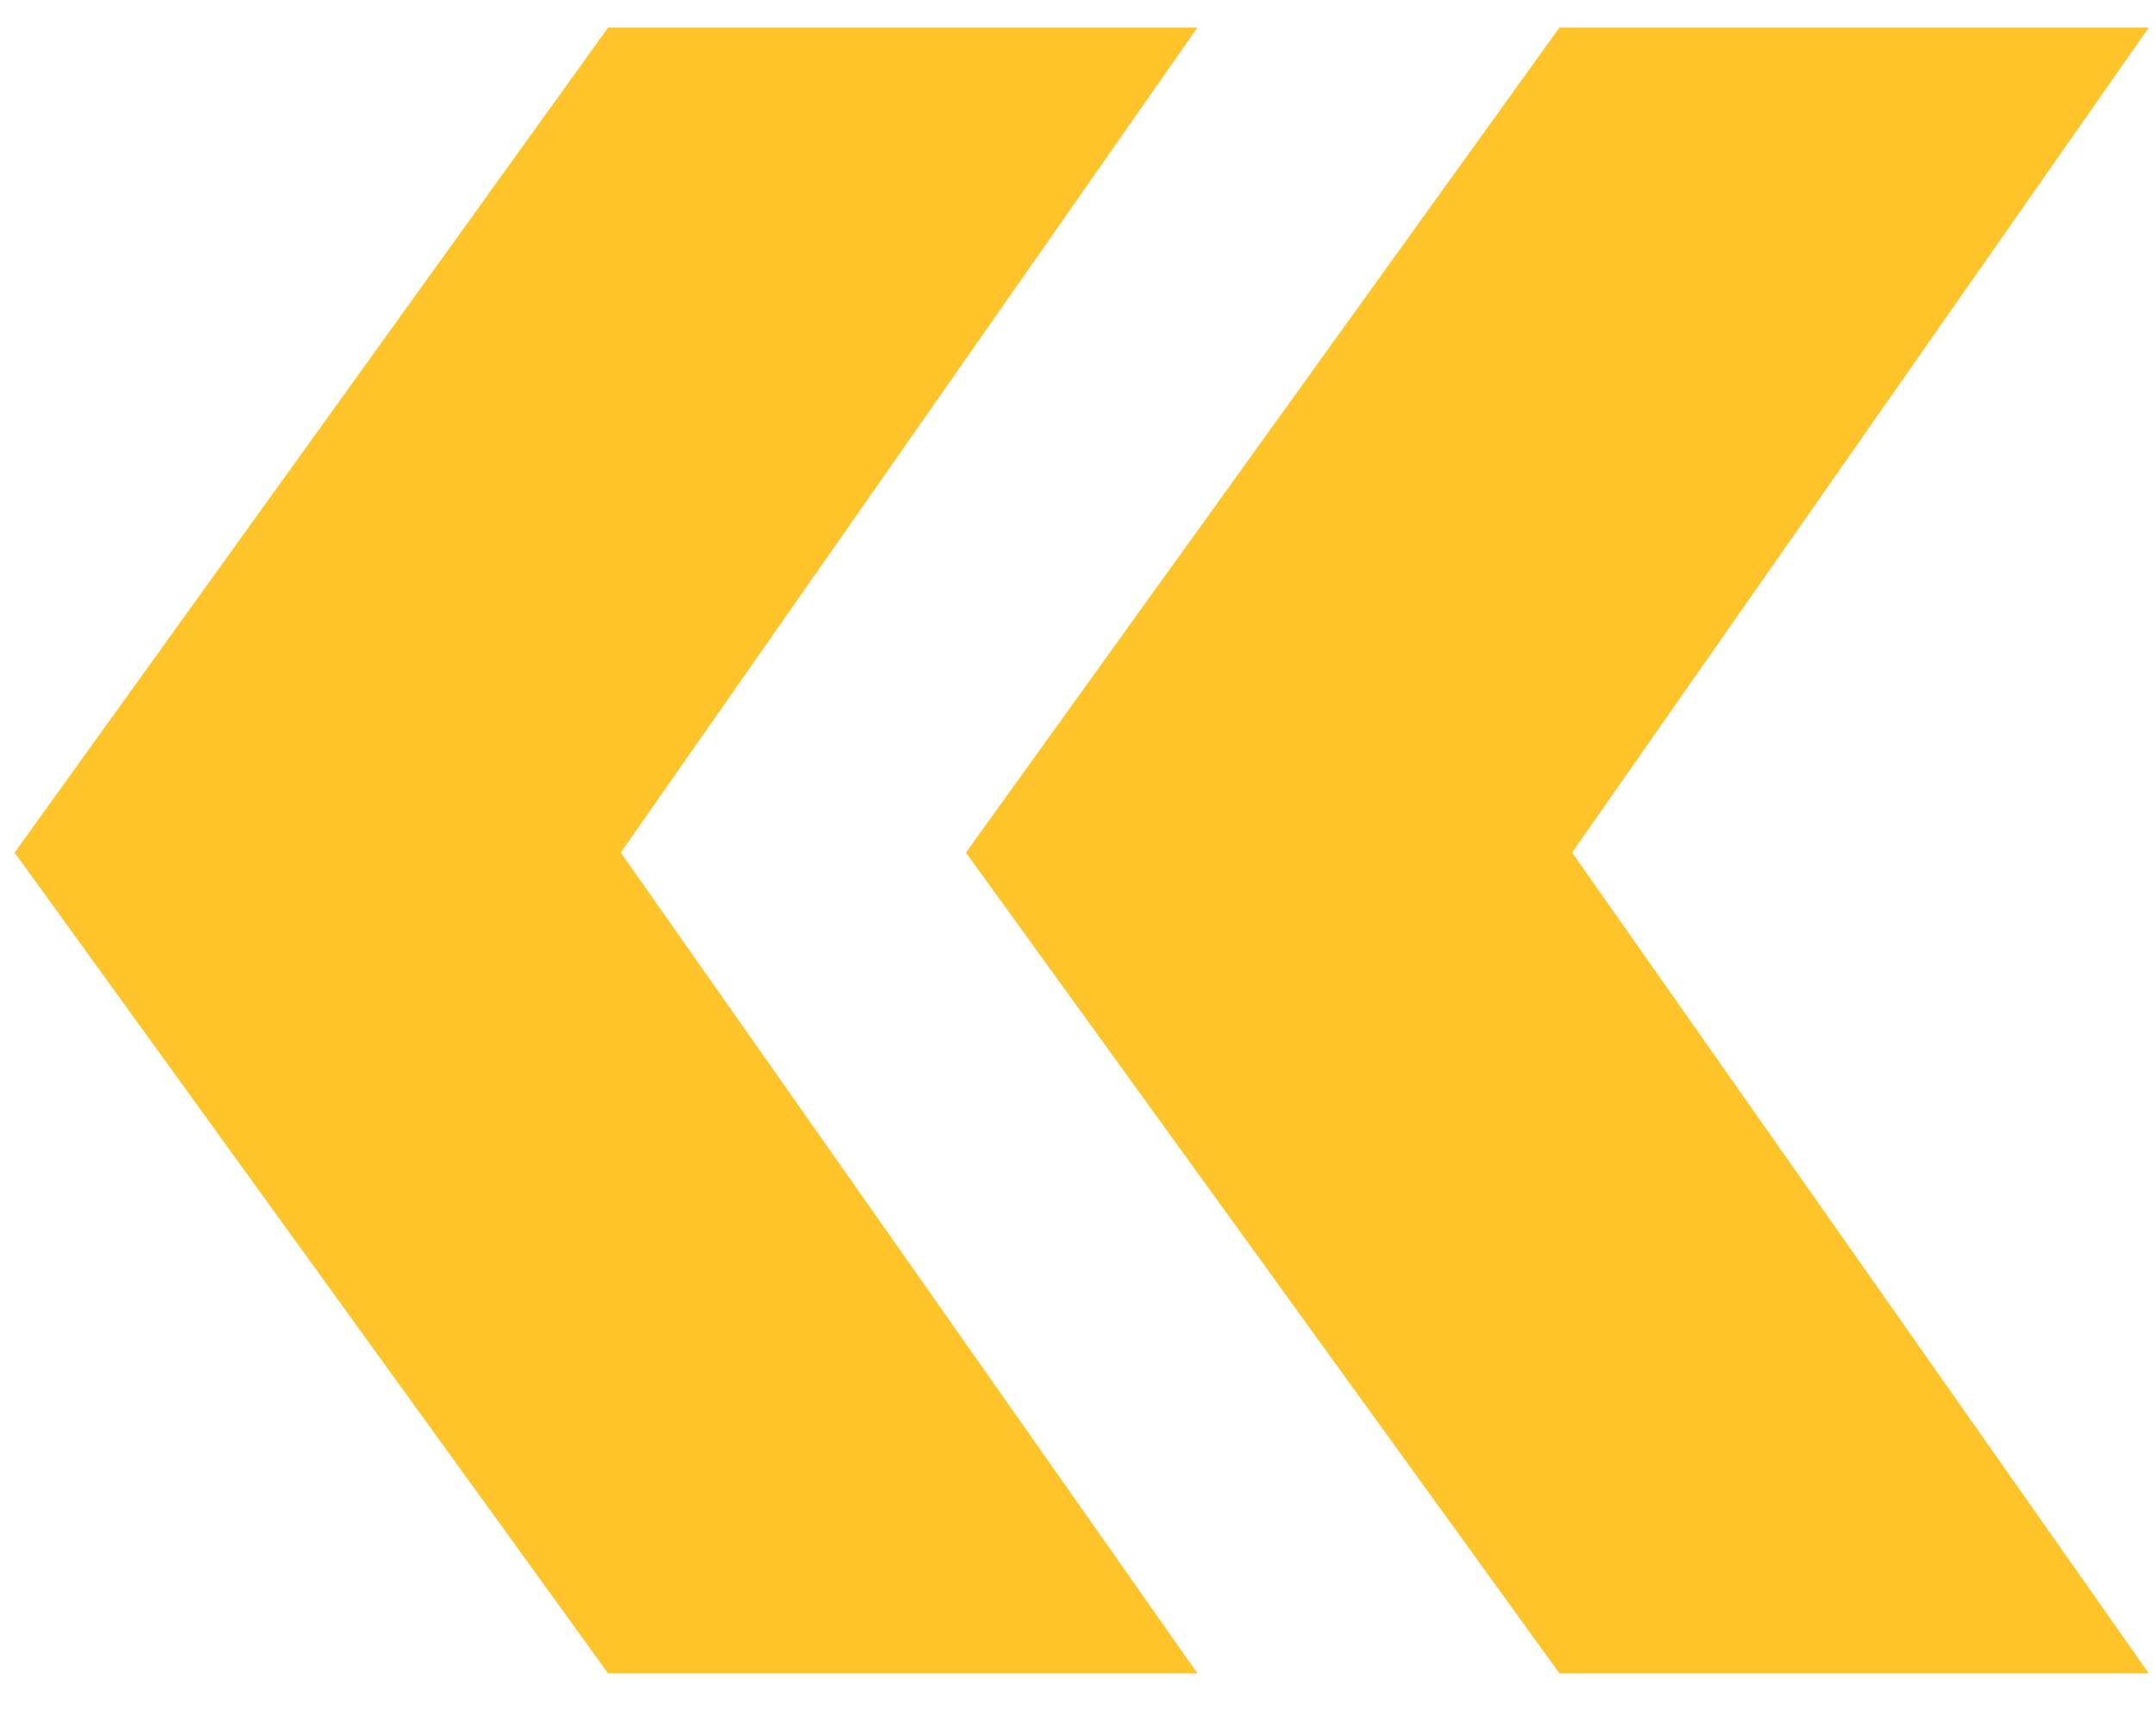 <?xml version="1.0" encoding="UTF-8"?> <svg xmlns="http://www.w3.org/2000/svg" width="63" height="50" viewBox="0 0 63 50" fill="none"> <path d="M17.771 48.898H34.991L18.14 24.913L34.991 0.805H17.771L0.428 24.913L17.771 48.898ZM45.569 48.898H62.789L45.938 24.913L62.789 0.805H45.569L28.226 24.913L45.569 48.898Z" fill="#FFC429"></path> </svg> 